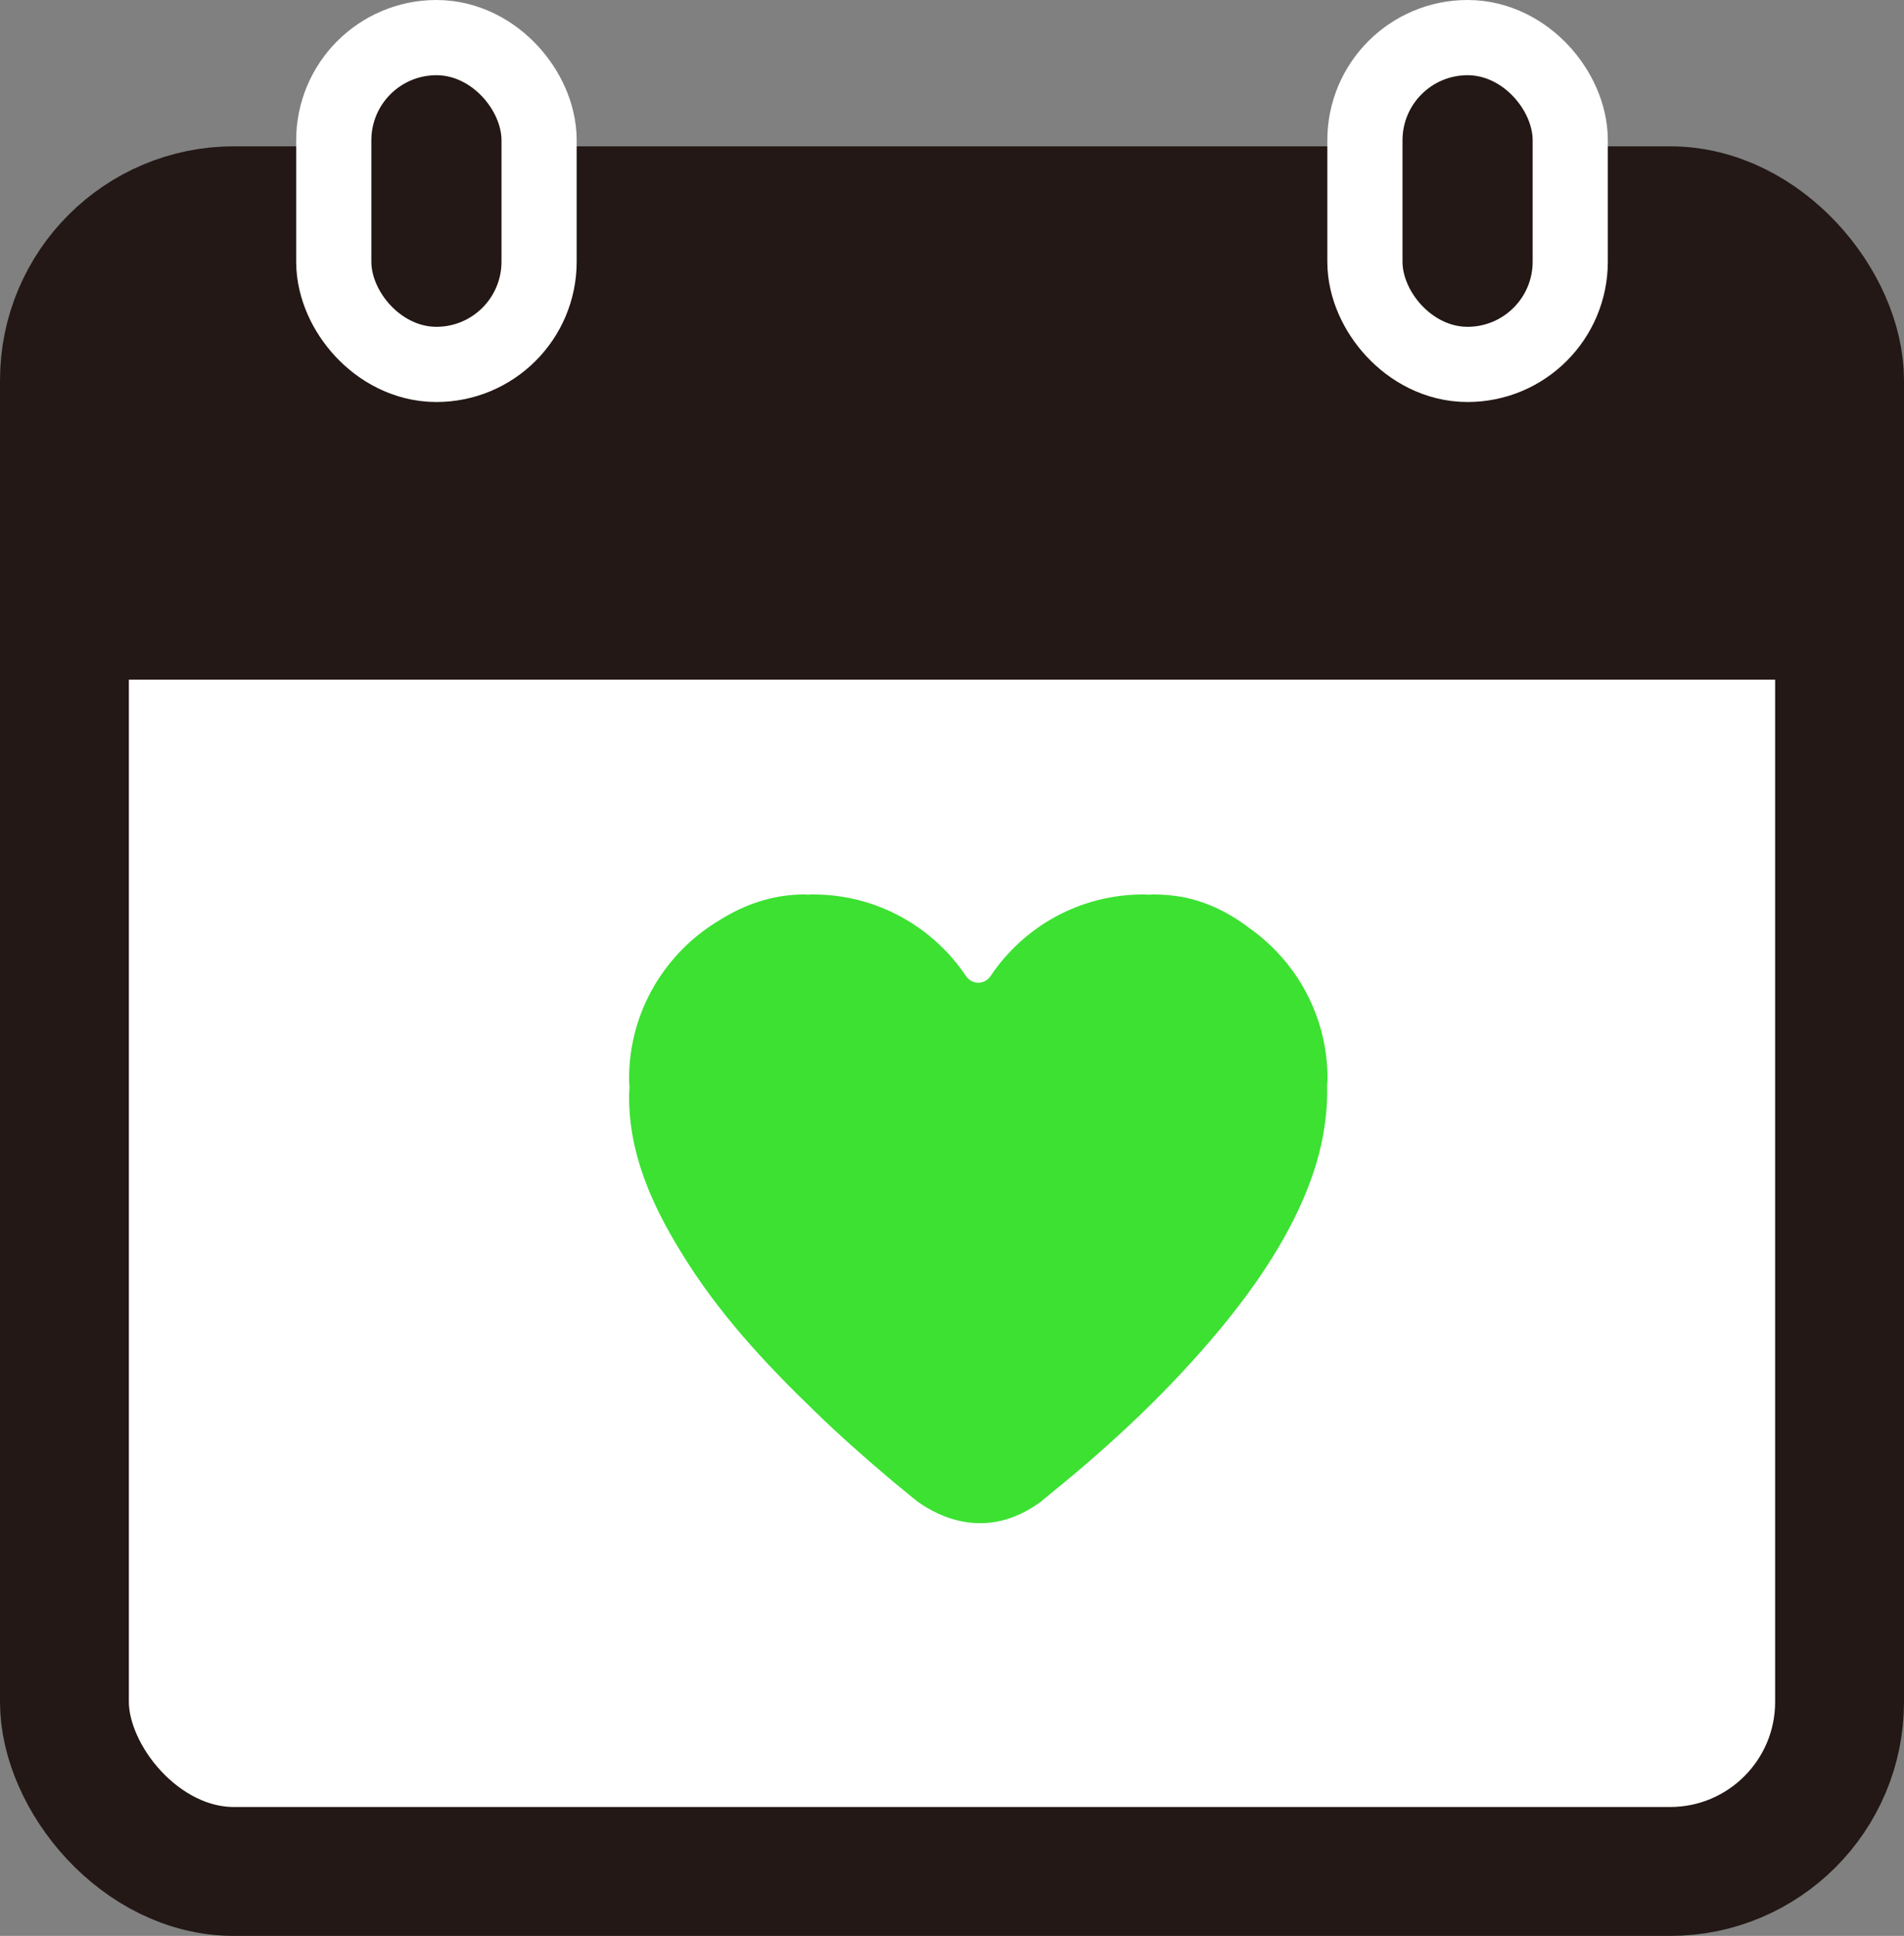<?xml version="1.0" encoding="UTF-8"?><svg id="_イヤー_2" xmlns="http://www.w3.org/2000/svg" viewBox="0 0 88.65 90.1"><rect x="0" y="0" width="88.65" height="90.1" fill="#808080" stroke="none"/><defs><style>.cls-1{fill:none;stroke:#fff;stroke-width:7px;}.cls-2{fill:#231815;}.cls-3{fill:#3ce132;}.cls-4{fill:#fff;stroke:#231815;stroke-miterlimit:10;stroke-width:6px;}</style></defs><g id="_イヤー_2-2"><rect class="cls-4" x="3" y="9.81" width="82.65" height="77.29" rx="7.89" ry="7.89"/><path class="cls-2" d="M10.76,9.81H77.89c4.28,0,7.76,3.48,7.76,7.76v14.06H3v-14.06c0-4.28,3.48-7.76,7.76-7.76Z"/><g><g><rect class="cls-1" x="65.3" y="3.5" width="6.06" height="11.71" rx="3.03" ry="3.03"/><rect class="cls-2" x="65.3" y="3.5" width="6.06" height="11.71" rx="3.03" ry="3.03"/></g><g><rect class="cls-1" x="17.29" y="3.5" width="6.06" height="11.71" rx="3.03" ry="3.03"/><rect class="cls-2" x="17.29" y="3.5" width="6.06" height="11.71" rx="3.03" ry="3.03"/></g></g><path class="cls-3" d="M61.81,50.2c0,.1-.01,.2-.02,.29,.04,1.49-.23,2.95-.73,4.35-.93,2.61-2.59,5.01-4.22,6.98-2.4,2.9-5.13,5.44-7.98,7.74-.09,.08-.19,.16-.28,.23-.07,.07-.13,.12-.2,.16-2.48,1.77-4.69,.62-5.61-.03-.03-.02-.05-.03-.07-.05-.08-.07-.16-.13-.24-.19-.03-.03-.06-.05-.09-.08-.04-.03-.05-.04-.05-.04-.32-.26-.65-.53-.97-.8-1.17-.99-2.32-2.01-3.43-3.09-2.31-2.23-4.51-4.59-6.24-7.44-1.31-2.14-2.39-4.5-2.39-7.18,0-.15,.01-.3,.02-.45-.01-.13-.02-.27-.02-.4,0-3.15,1.71-5.9,4.24-7.39,.05-.03,.09-.06,.14-.09,.06-.03,.11-.06,.16-.09,1.1-.63,2.32-1,3.62-1,.06,0,.12,.01,.19,.01,.07-.01,.15-.01,.22-.01,2.97,0,5.58,1.51,7.12,3.8,.28,.41,.86,.41,1.14,0,1.53-2.29,4.14-3.8,7.11-3.8,.09,0,.18,.01,.27,.01,.07,0,.14-.01,.22-.01,.43,0,.87,.04,1.29,.11,1.14,.21,2.2,.72,3.14,1.44,2.21,1.55,3.66,4.11,3.66,7.02Z"/></g></svg>